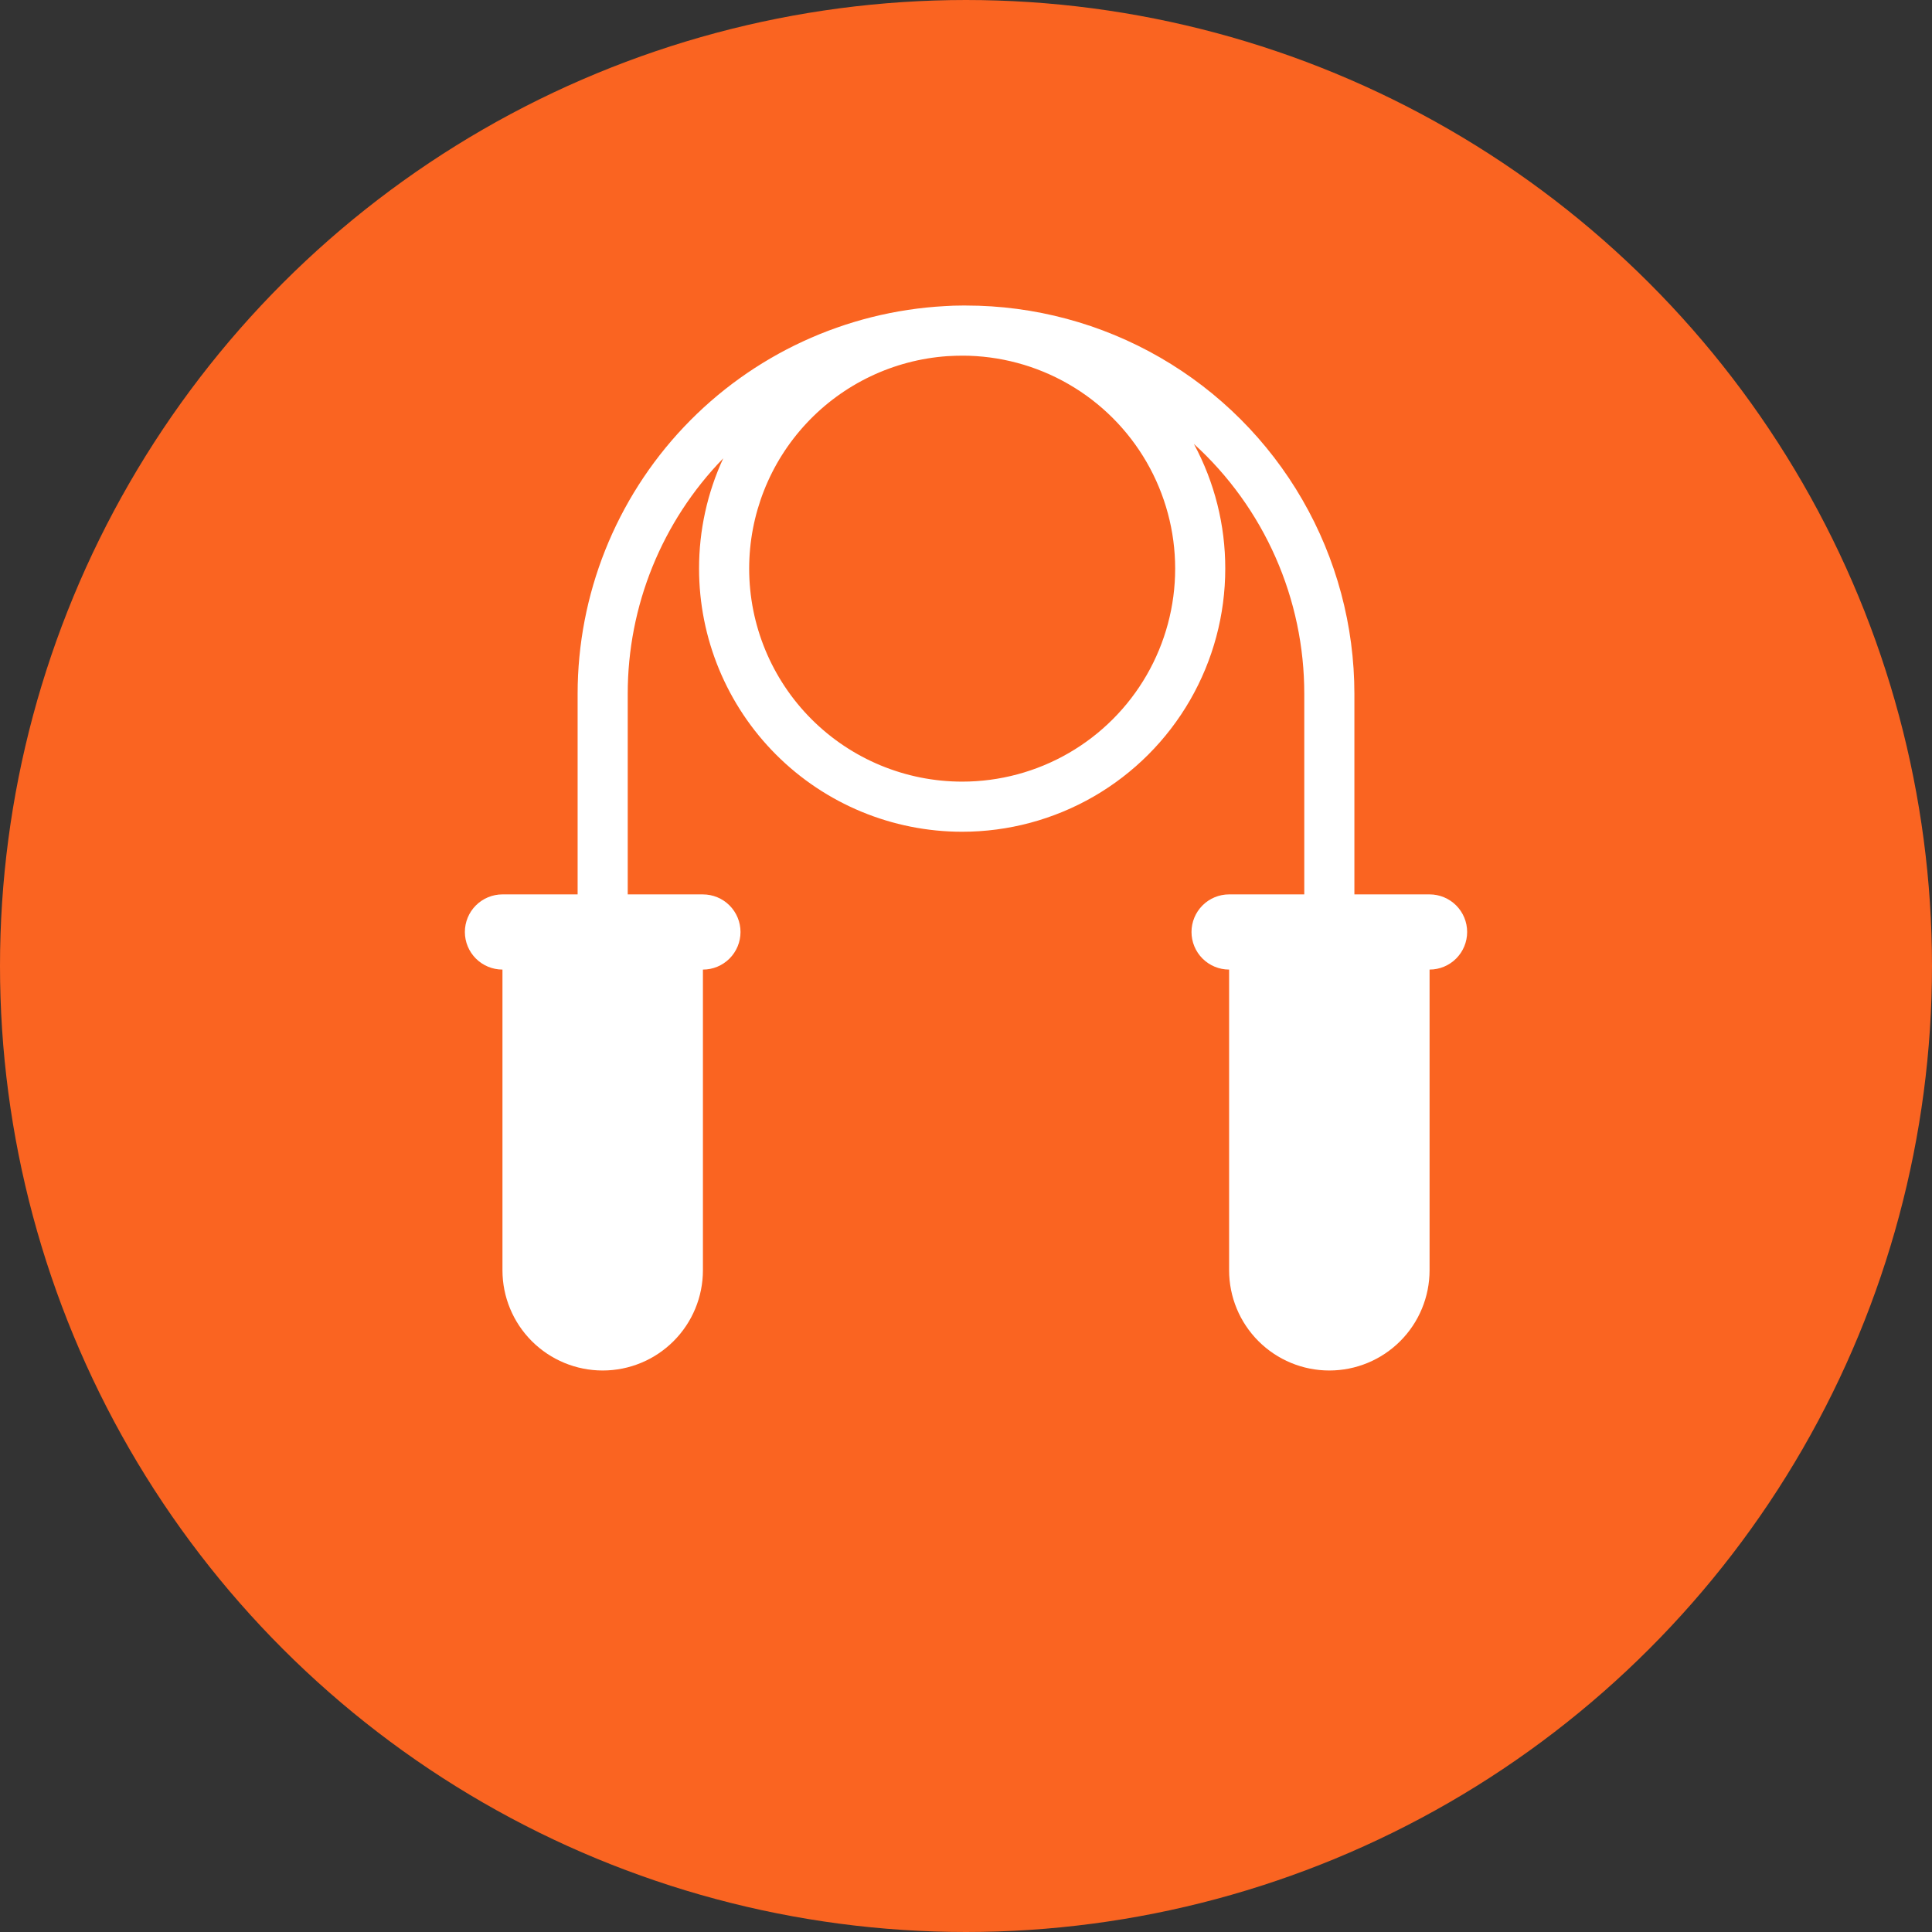 <svg xmlns="http://www.w3.org/2000/svg" xmlns:xlink="http://www.w3.org/1999/xlink" width="125" height="125" viewBox="0 0 125 125">
  <rect x="0" y="0" width="125" height="125" fill="#333333" stroke="none"/>
  <defs>
    <clipPath id="clip-path">
      <path id="路径_7077" data-name="路径 7077" d="M1026.5,43A62.5,62.5,0,0,0,1089-19.5,62.5,62.5,0,0,0,1026.5-82,62.5,62.5,0,0,0,964-19.5,62.5,62.5,0,0,0,1026.5,43Z" transform="translate(-964 82)" fill="none" clip-rule="evenodd"/>
    </clipPath>
    <clipPath id="clip-path-2">
      <path id="路径_7076" data-name="路径 7076" d="M964,43h125V-82H964Z" transform="translate(-964 82)" fill="none"/>
    </clipPath>
    <clipPath id="clip-path-3">
      <path id="路径_7080" data-name="路径 7080" d="M1015.779-69.269a25.129,25.129,0,0,1,25.129,25.129h0v12.97h4.864a2.431,2.431,0,0,1,2.431,2.432,2.431,2.431,0,0,1-2.431,2.432V-6.851a6.485,6.485,0,0,1-6.485,6.485,6.484,6.484,0,0,1-6.485-6.485V-26.306a2.433,2.433,0,0,1-2.433-2.432,2.433,2.433,0,0,1,2.433-2.432h4.863V-44.14a21.83,21.83,0,0,0-7.141-16.175,16.939,16.939,0,0,1,2.029,8.069,17.022,17.022,0,0,1-17.022,17.023,17.023,17.023,0,0,1-17.023-17.023,16.958,16.958,0,0,1,1.564-7.136,21.82,21.82,0,0,0-6.179,15.243h0v12.97h4.865a2.432,2.432,0,0,1,2.432,2.432,2.432,2.432,0,0,1-2.432,2.432V-6.851a6.485,6.485,0,0,1-6.485,6.485,6.485,6.485,0,0,1-6.485-6.485V-26.306a2.432,2.432,0,0,1-2.432-2.432,2.432,2.432,0,0,1,2.432-2.432h4.863V-44.14a25.13,25.13,0,0,1,23.759-25.092q.556-.037,1.121-.037h.248Zm-.154,3.243q-.53,0-1.052.032a13.782,13.782,0,0,0-12.823,13.748,13.781,13.781,0,0,0,13.781,13.78,13.78,13.78,0,0,0,13.781-13.78,13.78,13.78,0,0,0-13.781-13.78Z" transform="translate(-983.355 69.269)" fill="none"/>
    </clipPath>
    <clipPath id="clip-path-4">
      <path id="路径_7079" data-name="路径 7079" d="M964,43.645h125.645V-82H964Z" transform="translate(-964 82)" fill="none"/>
    </clipPath>
  </defs>
  <g id="组_36707" data-name="组 36707" transform="translate(5699.6 -3336.299)">
    <g id="组_36533" data-name="组 36533" transform="translate(-5699.6 3336.299)" clip-path="url(#clip-path)">
      <g id="组_36532" data-name="组 36532" transform="translate(0 0)" clip-path="url(#clip-path-2)">
        <path id="路径_7075" data-name="路径 7075" d="M959-87h140.625V53.625H959Z" transform="translate(-966.812 79.188)" fill="#fa6421"/>
      </g>
    </g>
    <g id="组_36535" data-name="组 36535" transform="translate(-5669.524 3356.067)" clip-path="url(#clip-path-3)">
      <g id="组_36534" data-name="组 36534" transform="translate(-30.398 -19.995)" clip-path="url(#clip-path-4)">
        <path id="路径_7078" data-name="路径 7078" d="M978.355-74.269h80.554V10.339H978.355Z" transform="translate(-955.81 86.411)" fill="#fff"/>
      </g>
    </g>
  </g>
</svg>
